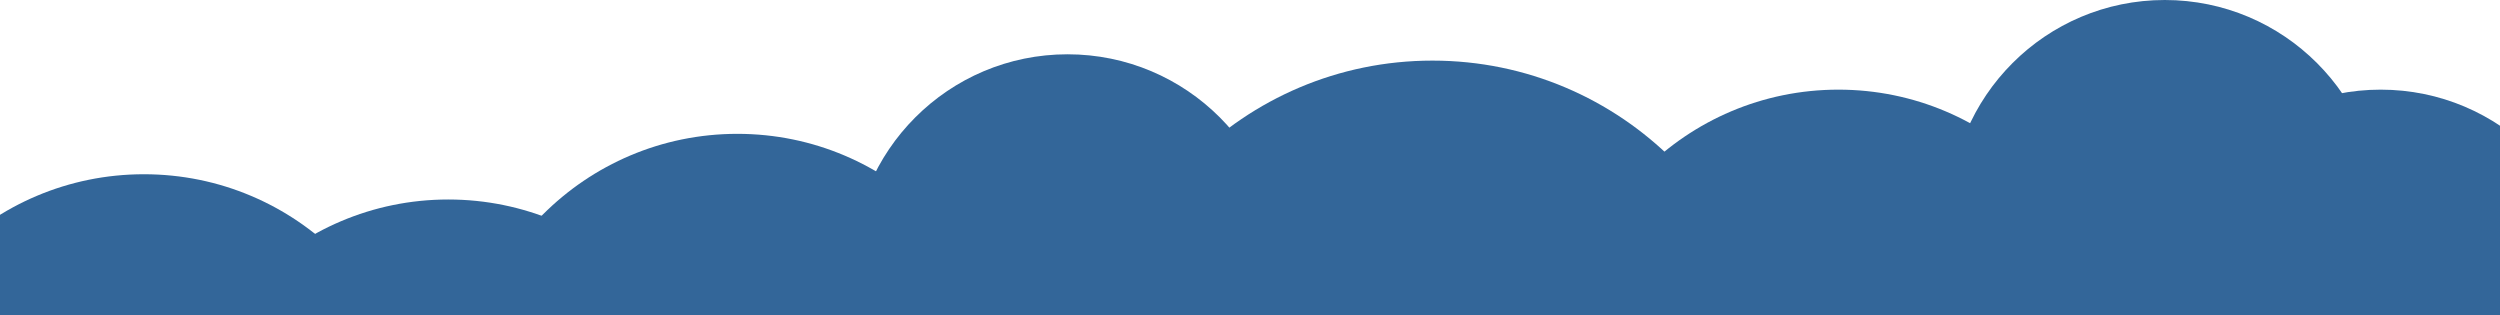 <?xml version="1.0" encoding="utf-8"?>
<!-- Generator: Adobe Illustrator 16.0.0, SVG Export Plug-In . SVG Version: 6.00 Build 0)  -->
<!DOCTYPE svg PUBLIC "-//W3C//DTD SVG 1.1//EN" "http://www.w3.org/Graphics/SVG/1.1/DTD/svg11.dtd">
<svg version="1.1" id="Layer_1" xmlns="http://www.w3.org/2000/svg" xmlns:xlink="http://www.w3.org/1999/xlink" x="0px" y="0px"
	 width="1980px" height="249.5px" viewBox="0 0 1980 249.5" enable-background="new 0 0 1980 249.5" xml:space="preserve">
<g id="Page-1">
	<g id="Home-Page-V1" transform="translate(0, -1439)">
		<g id="Group-8" transform="translate(-104, 1439)">
			<g id="Group-17">
				<path id="Oval" fill="#336699" d="M459,418.947c120.398,0,218,78.452,218-42.302C677,255.891,579.398,158,459,158
					c-120.398,0-218,97.891-218,218.646C241,497.399,338.602,418.947,459,418.947z"/>
				<path id="Oval-Copy" fill="#336699" d="M688,369.771c120.398,0,218,75.328,218-45.319C906,203.804,808.398,106,688,106
					s-218,97.804-218,218.452C470,445.1,567.602,369.771,688,369.771z"/>
				<path id="Oval-Copy-2" fill="#336699" d="M1560,397.656c120.398,0,218,12.176,218-108.377C1778,168.727,1680.398,71,1560,71
					s-218,97.727-218,218.279C1342,409.832,1439.602,397.656,1560,397.656z"/>
				<circle id="Oval-Copy-3" fill="#336699" cx="1818.5" cy="170.5" r="170.5"/>
				<circle id="Oval-Copy-6" fill="#336699" cx="1989.5" cy="241.5" r="170.5"/>
				<circle id="Oval-Copy-7" fill="#336699" cx="218" cy="356" r="218"/>
				<circle id="Oval-Copy-4" fill="#336699" cx="949.5" cy="213.5" r="170.5"/>
				<path id="Oval-Copy-5" fill="#336699" d="M1238.5,402.451c149.393,0,270.5,66.11,270.5-83.521S1387.893,48,1238.5,48
					S968,169.3,968,318.931S1089.107,402.451,1238.5,402.451z"/>
			</g>
		</g>
	</g>
</g>
</svg>
